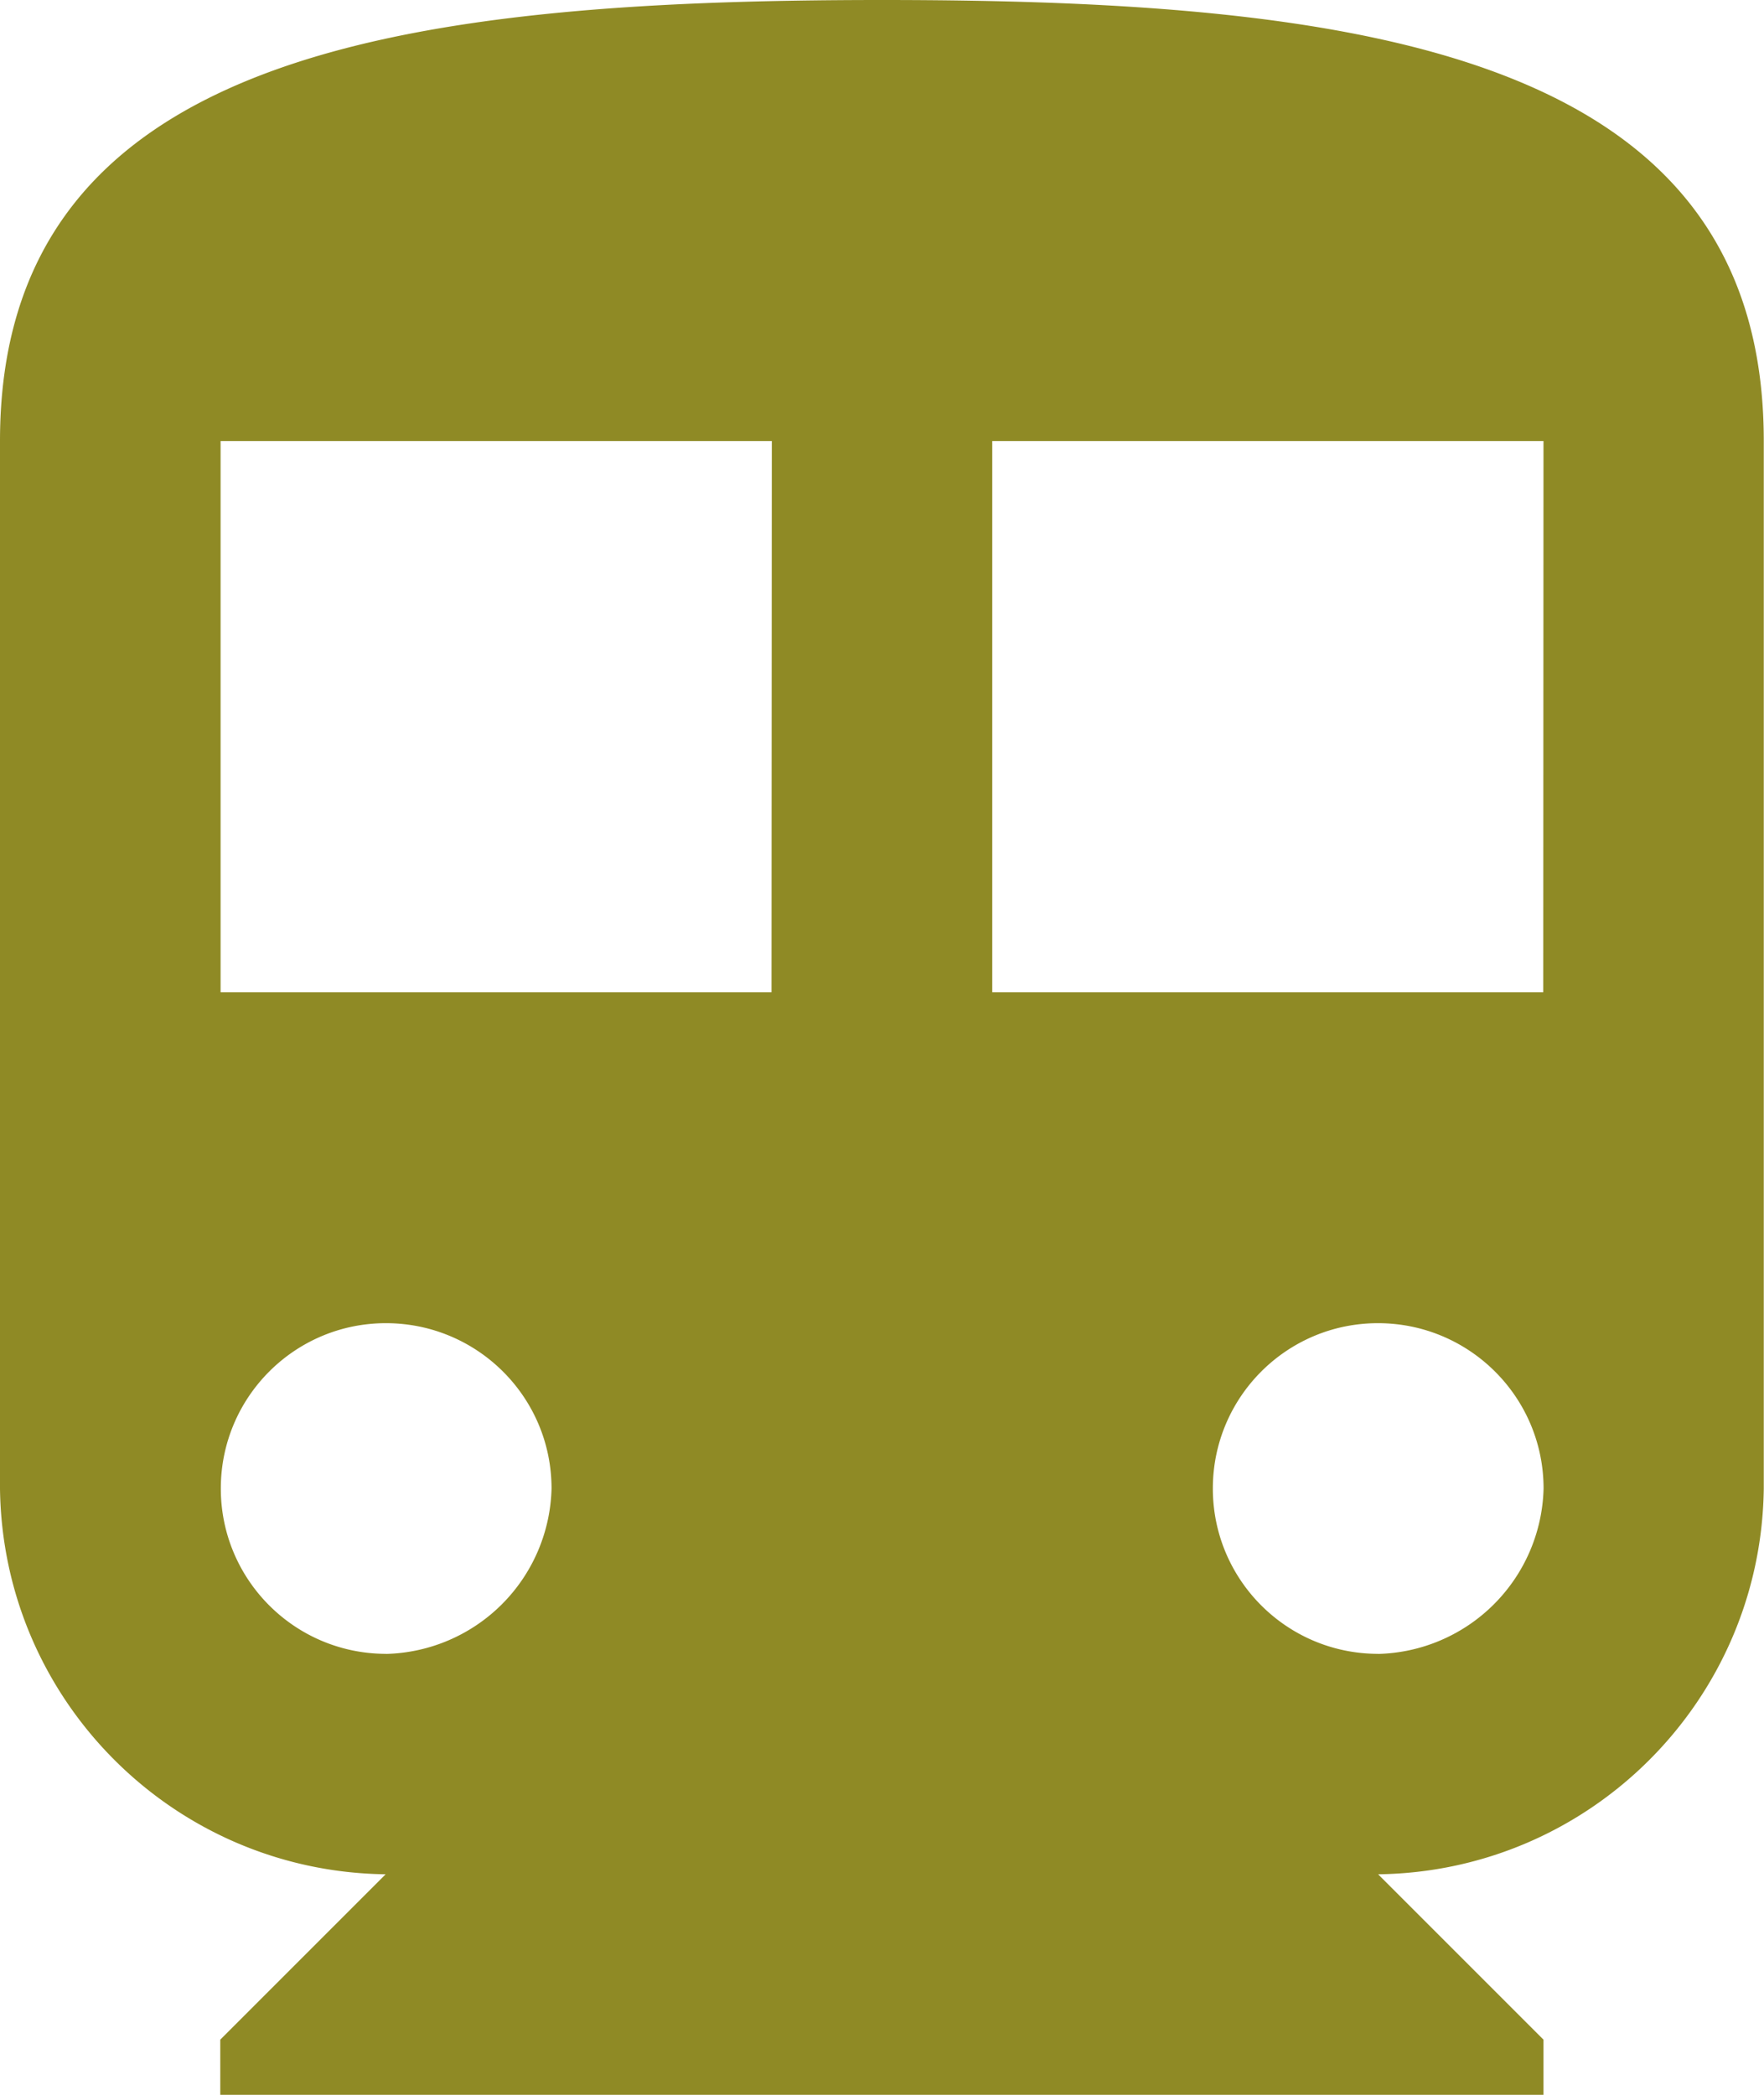 <svg xmlns="http://www.w3.org/2000/svg" width="22.871" height="27.16" xmlns:v="https://vecta.io/nano"><path d="M11.436 0C5.15 0 0 .715 0 5.718V19.3c.035 2.747 2.253 4.965 5 5l-2.144 2.144v.715h17.156v-.715L17.868 24.3c2.747-.035 4.965-2.253 5-5V5.718C22.87.715 17.725 0 11.436 0zM5.003 21.442c-1.184-.002-2.142-.963-2.14-2.147s.962-2.143 2.146-2.14 2.143.962 2.142 2.146a2.2 2.2 0 0 1-2.147 2.142zm5-8.577H2.86V5.718h7.147zm7.862 8.577c-1.184-.002-2.142-.963-2.14-2.147s.962-2.143 2.146-2.14 2.143.962 2.142 2.146a2.2 2.2 0 0 1-2.144 2.142zm2.144-8.577h-7.144V5.718h7.147z" fill="#8f8a25"/></svg>